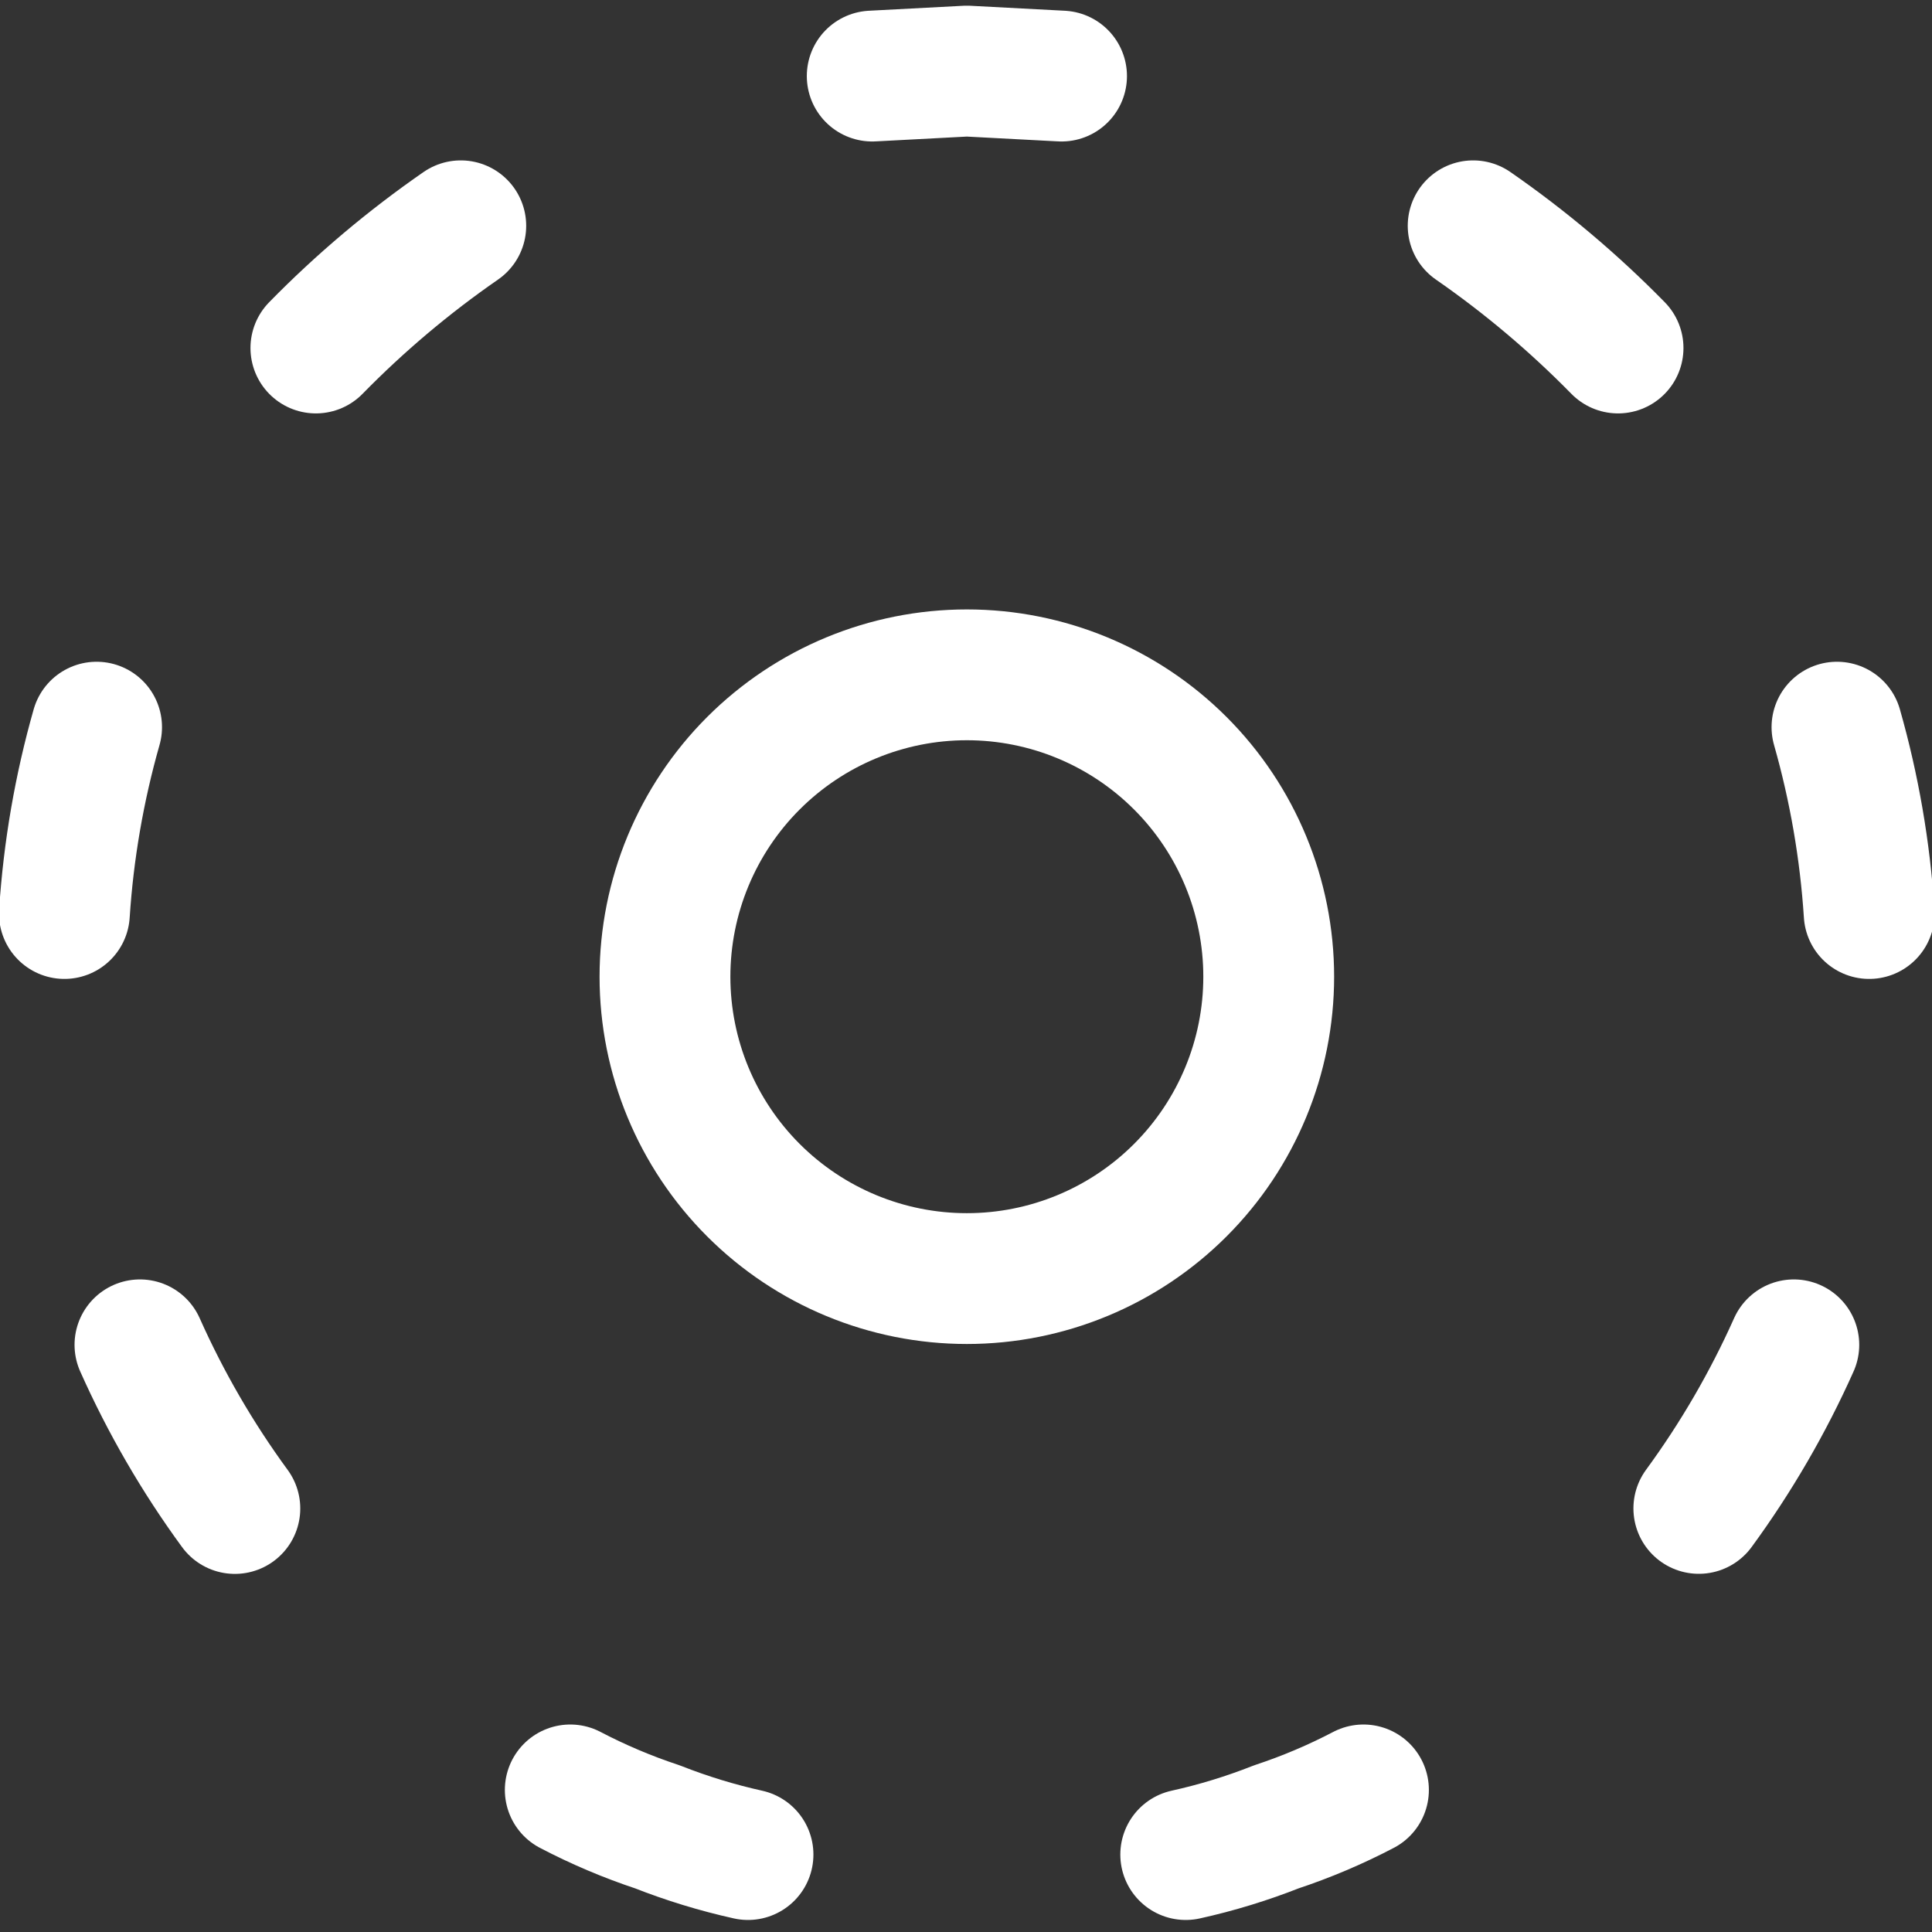 <svg width="48" height="48" viewBox="0 0 48 48" fill="none" xmlns="http://www.w3.org/2000/svg">
<rect x="0" y="0" width="48" height="48" fill="#333333" stroke="none"/>
<g clip-path="url(#clip0_2739_12652)">
<path d="M44.567 33.412C43.926 34.846 43.135 36.209 42.207 37.476" stroke="white" stroke-width="3.25" stroke-linecap="round" stroke-linejoin="round"/>
<path d="M33.875 44.47C33.179 44.834 32.455 45.141 31.709 45.388C30.978 45.676 30.226 45.907 29.459 46.076" stroke="white" stroke-width="3.25" stroke-linecap="round" stroke-linejoin="round"/>
<path d="M18.584 46.076C17.817 45.906 17.065 45.676 16.334 45.388C15.588 45.141 14.864 44.834 14.168 44.47" stroke="white" stroke-width="3.25" stroke-linecap="round" stroke-linejoin="round"/>
<path d="M5.835 37.478C4.907 36.21 4.117 34.847 3.477 33.412" stroke="white" stroke-width="3.25" stroke-linecap="round" stroke-linejoin="round"/>
<path d="M1.6 22.696C1.702 21.129 1.97 19.577 2.4 18.066" stroke="white" stroke-width="3.25" stroke-linecap="round" stroke-linejoin="round"/>
<path d="M7.848 8.646C8.949 7.522 10.154 6.506 11.448 5.61" stroke="white" stroke-width="3.25" stroke-linecap="round" stroke-linejoin="round"/>
<path d="M21.67 1.89L24.022 1.766L26.374 1.89" stroke="white" stroke-width="3.25" stroke-linecap="round" stroke-linejoin="round"/>
<path d="M36.6 5.61C37.893 6.506 39.098 7.523 40.2 8.646" stroke="white" stroke-width="3.25" stroke-linecap="round" stroke-linejoin="round"/>
<path d="M45.639 18.066C46.069 19.577 46.337 21.129 46.439 22.696" stroke="white" stroke-width="3.25" stroke-linecap="round" stroke-linejoin="round"/>
<path d="M16.521 24.266C16.521 26.255 17.312 28.163 18.718 29.569C20.125 30.976 22.032 31.766 24.021 31.766C26.011 31.766 27.918 30.976 29.325 29.569C30.731 28.163 31.521 26.255 31.521 24.266C31.521 22.277 30.731 20.369 29.325 18.963C27.918 17.556 26.011 16.766 24.021 16.766C22.032 16.766 20.125 17.556 18.718 18.963C17.312 20.369 16.521 22.277 16.521 24.266Z" stroke="white" stroke-width="3.25" stroke-linecap="round" stroke-linejoin="round"/>
</g>
<defs>
<clipPath id="clip0_2739_12652">
<rect width="48" height="48" fill="white"/>
</clipPath>
</defs>
</svg>

